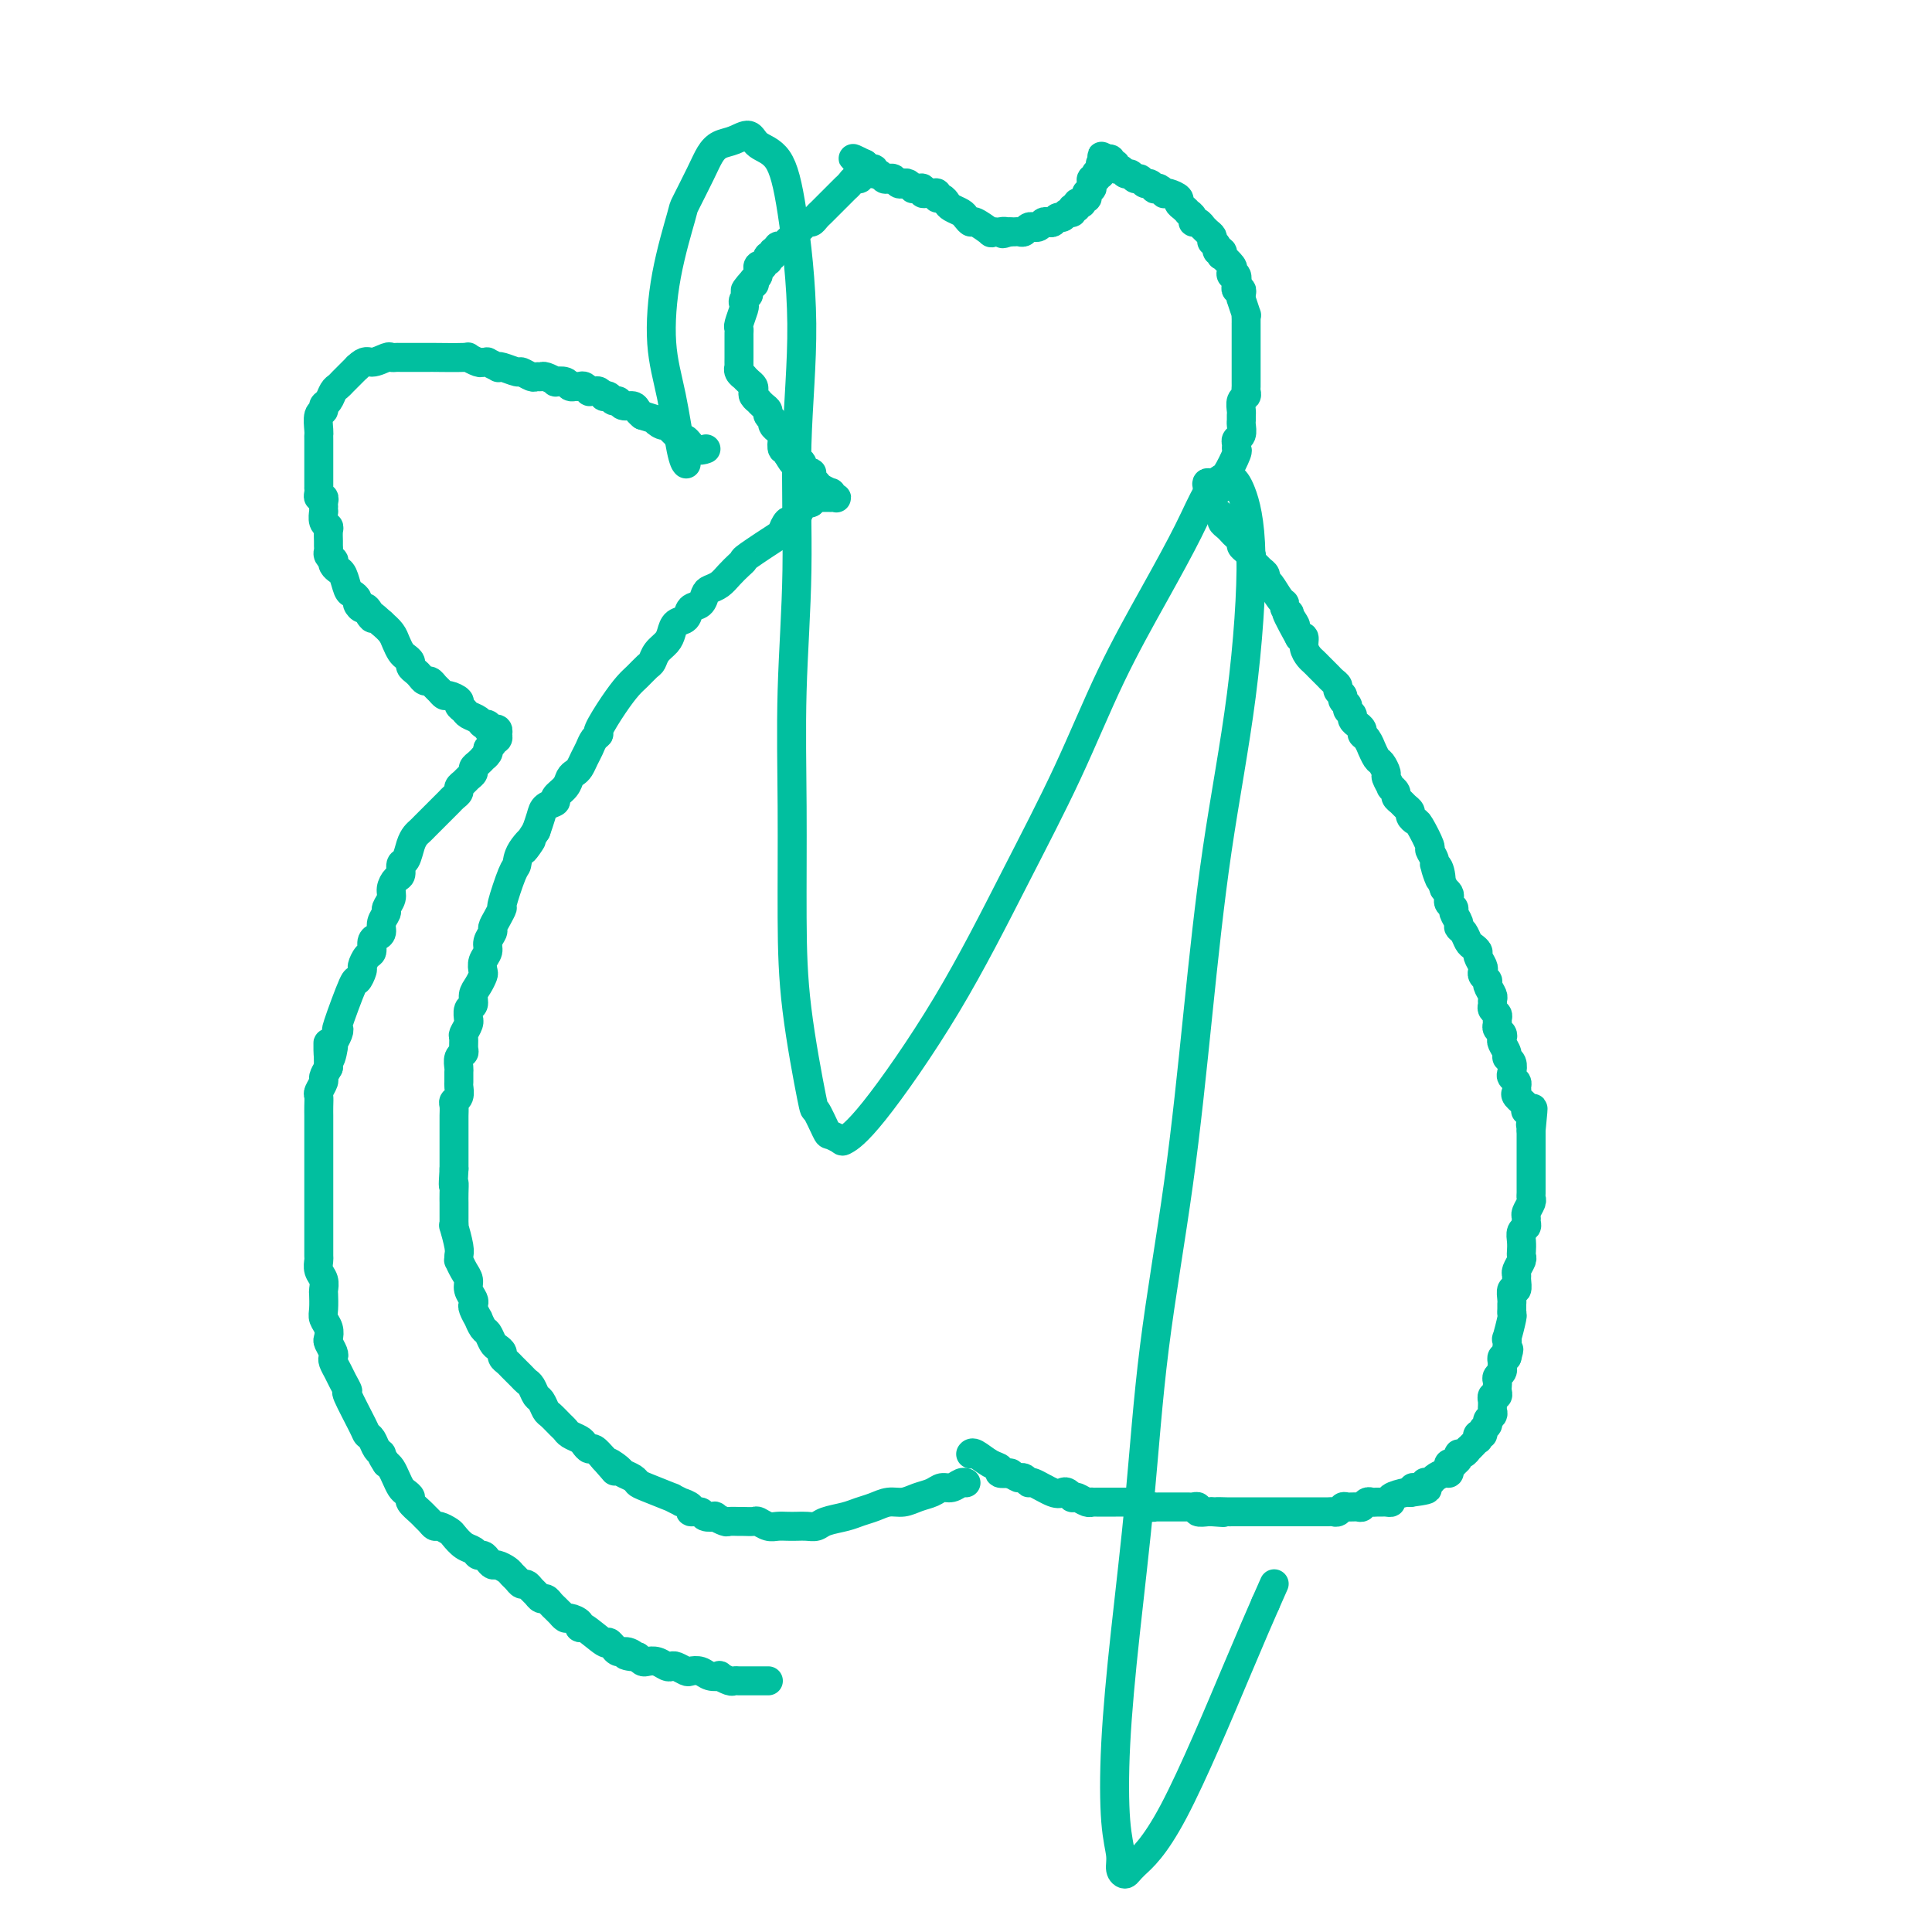 <svg viewBox='0 0 400 400' version='1.1' xmlns='http://www.w3.org/2000/svg' xmlns:xlink='http://www.w3.org/1999/xlink'><g fill='none' stroke='#01BF9F' stroke-width='6' stroke-linecap='round' stroke-linejoin='round'><path d='M201,301c-0.000,0.000 -0.000,0.000 0,0c0.000,-0.000 0.000,-0.000 0,0c-0.000,0.000 -0.000,0.000 0,0c0.000,-0.000 0.000,-0.000 0,0c-0.000,0.000 -0.000,0.001 0,0c0.000,-0.001 0.001,-0.002 0,0c-0.001,0.002 -0.005,0.007 0,0c0.005,-0.007 0.020,-0.027 0,0c-0.020,0.027 -0.074,0.102 0,0c0.074,-0.102 0.276,-0.381 1,0c0.724,0.381 1.970,1.423 3,2c1.030,0.577 1.843,0.691 2,1c0.157,0.309 -0.342,0.814 0,1c0.342,0.186 1.526,0.053 2,0c0.474,-0.053 0.237,-0.027 0,0'/><path d='M209,305c1.646,0.864 1.761,1.024 2,1c0.239,-0.024 0.603,-0.230 1,0c0.397,0.230 0.827,0.898 1,1c0.173,0.102 0.089,-0.361 1,0c0.911,0.361 2.818,1.547 4,2c1.182,0.453 1.639,0.173 2,0c0.361,-0.173 0.625,-0.239 1,0c0.375,0.239 0.861,0.782 1,1c0.139,0.218 -0.069,0.111 0,0c0.069,-0.111 0.414,-0.226 1,0c0.586,0.226 1.414,0.793 2,1c0.586,0.207 0.931,0.056 1,0c0.069,-0.056 -0.136,-0.015 0,0c0.136,0.015 0.615,0.004 1,0c0.385,-0.004 0.677,-0.001 1,0c0.323,0.001 0.677,0.000 1,0c0.323,-0.000 0.614,-0.000 1,0c0.386,0.000 0.868,0.000 1,0c0.132,-0.000 -0.086,-0.001 0,0c0.086,0.001 0.474,0.004 1,0c0.526,-0.004 1.188,-0.015 2,0c0.812,0.015 1.772,0.057 2,0c0.228,-0.057 -0.276,-0.211 0,0c0.276,0.211 1.331,0.789 2,1c0.669,0.211 0.953,0.057 1,0c0.047,-0.057 -0.142,-0.015 0,0c0.142,0.015 0.615,0.004 1,0c0.385,-0.004 0.680,-0.001 1,0c0.320,0.001 0.663,0.000 1,0c0.337,-0.000 0.667,0.000 1,0c0.333,-0.000 0.668,-0.001 1,0c0.332,0.001 0.662,0.004 1,0c0.338,-0.004 0.686,-0.015 1,0c0.314,0.015 0.595,0.057 1,0c0.405,-0.057 0.933,-0.211 1,0c0.067,0.211 -0.328,0.788 0,1c0.328,0.212 1.379,0.061 2,0c0.621,-0.061 0.810,-0.030 1,0'/><path d='M251,313c4.139,0.309 1.486,0.083 1,0c-0.486,-0.083 1.193,-0.022 2,0c0.807,0.022 0.740,0.006 1,0c0.260,-0.006 0.847,-0.002 1,0c0.153,0.002 -0.127,0.000 0,0c0.127,-0.000 0.660,-0.000 1,0c0.340,0.000 0.486,0.000 1,0c0.514,-0.000 1.395,-0.000 2,0c0.605,0.000 0.935,0.000 1,0c0.065,-0.000 -0.136,-0.000 0,0c0.136,0.000 0.610,0.000 1,0c0.390,-0.000 0.695,-0.000 1,0c0.305,0.000 0.611,0.000 1,0c0.389,-0.000 0.860,-0.000 1,0c0.140,0.000 -0.050,0.000 0,0c0.050,-0.000 0.342,-0.000 1,0c0.658,0.000 1.682,0.000 2,0c0.318,-0.000 -0.069,-0.000 0,0c0.069,0.000 0.596,0.000 1,0c0.404,-0.000 0.686,-0.000 1,0c0.314,0.000 0.662,0.000 1,0c0.338,-0.000 0.668,-0.000 1,0c0.332,0.000 0.666,0.001 1,0c0.334,-0.001 0.667,-0.004 1,0c0.333,0.004 0.666,0.015 1,0c0.334,-0.015 0.671,-0.057 1,0c0.329,0.057 0.651,0.212 1,0c0.349,-0.212 0.723,-0.793 1,-1c0.277,-0.207 0.455,-0.041 1,0c0.545,0.041 1.455,-0.041 2,0c0.545,0.041 0.723,0.207 1,0c0.277,-0.207 0.651,-0.788 1,-1c0.349,-0.212 0.672,-0.056 1,0c0.328,0.056 0.659,0.012 1,0c0.341,-0.012 0.690,0.007 1,0c0.310,-0.007 0.580,-0.040 1,0c0.420,0.040 0.988,0.154 1,0c0.012,-0.154 -0.533,-0.577 0,-1c0.533,-0.423 2.143,-0.845 3,-1c0.857,-0.155 0.959,-0.044 1,0c0.041,0.044 0.020,0.022 0,0'/><path d='M292,309c6.504,-0.841 2.264,-0.944 1,-1c-1.264,-0.056 0.449,-0.067 1,0c0.551,0.067 -0.061,0.211 0,0c0.061,-0.211 0.793,-0.779 1,-1c0.207,-0.221 -0.113,-0.097 0,0c0.113,0.097 0.657,0.167 1,0c0.343,-0.167 0.483,-0.570 1,-1c0.517,-0.430 1.411,-0.886 2,-1c0.589,-0.114 0.875,0.114 1,0c0.125,-0.114 0.090,-0.569 0,-1c-0.090,-0.431 -0.235,-0.837 0,-1c0.235,-0.163 0.850,-0.081 1,0c0.150,0.081 -0.166,0.161 0,0c0.166,-0.161 0.814,-0.564 1,-1c0.186,-0.436 -0.091,-0.904 0,-1c0.091,-0.096 0.550,0.180 1,0c0.450,-0.180 0.891,-0.818 1,-1c0.109,-0.182 -0.116,0.091 0,0c0.116,-0.091 0.571,-0.545 1,-1c0.429,-0.455 0.832,-0.909 1,-1c0.168,-0.091 0.102,0.183 0,0c-0.102,-0.183 -0.238,-0.823 0,-1c0.238,-0.177 0.852,0.107 1,0c0.148,-0.107 -0.171,-0.606 0,-1c0.171,-0.394 0.830,-0.683 1,-1c0.170,-0.317 -0.151,-0.663 0,-1c0.151,-0.337 0.773,-0.663 1,-1c0.227,-0.337 0.060,-0.683 0,-1c-0.060,-0.317 -0.012,-0.606 0,-1c0.012,-0.394 -0.011,-0.893 0,-1c0.011,-0.107 0.055,0.179 0,0c-0.055,-0.179 -0.211,-0.821 0,-1c0.211,-0.179 0.788,0.107 1,0c0.212,-0.107 0.061,-0.606 0,-1c-0.061,-0.394 -0.030,-0.684 0,-1c0.030,-0.316 0.061,-0.658 0,-1c-0.061,-0.342 -0.212,-0.683 0,-1c0.212,-0.317 0.788,-0.611 1,-1c0.212,-0.389 0.060,-0.875 0,-1c-0.060,-0.125 -0.026,0.111 0,0c0.026,-0.111 0.046,-0.568 0,-1c-0.046,-0.432 -0.156,-0.838 0,-1c0.156,-0.162 0.578,-0.081 1,0'/><path d='M312,281c0.775,-2.678 0.211,-1.373 0,-1c-0.211,0.373 -0.071,-0.187 0,-1c0.071,-0.813 0.072,-1.881 0,-2c-0.072,-0.119 -0.215,0.711 0,0c0.215,-0.711 0.790,-2.963 1,-4c0.210,-1.037 0.055,-0.860 0,-1c-0.055,-0.140 -0.011,-0.596 0,-1c0.011,-0.404 -0.011,-0.756 0,-1c0.011,-0.244 0.056,-0.380 0,-1c-0.056,-0.620 -0.212,-1.723 0,-2c0.212,-0.277 0.793,0.273 1,0c0.207,-0.273 0.041,-1.369 0,-2c-0.041,-0.631 0.041,-0.798 0,-1c-0.041,-0.202 -0.207,-0.438 0,-1c0.207,-0.562 0.786,-1.450 1,-2c0.214,-0.550 0.061,-0.763 0,-1c-0.061,-0.237 -0.031,-0.497 0,-1c0.031,-0.503 0.061,-1.248 0,-2c-0.061,-0.752 -0.214,-1.510 0,-2c0.214,-0.490 0.793,-0.712 1,-1c0.207,-0.288 0.041,-0.640 0,-1c-0.041,-0.360 0.041,-0.726 0,-1c-0.041,-0.274 -0.207,-0.456 0,-1c0.207,-0.544 0.788,-1.451 1,-2c0.212,-0.549 0.057,-0.738 0,-1c-0.057,-0.262 -0.015,-0.595 0,-1c0.015,-0.405 0.004,-0.883 0,-1c-0.004,-0.117 -0.001,0.127 0,0c0.001,-0.127 0.000,-0.625 0,-1c-0.000,-0.375 -0.000,-0.625 0,-1c0.000,-0.375 0.000,-0.874 0,-1c-0.000,-0.126 -0.000,0.120 0,0c0.000,-0.120 0.000,-0.606 0,-1c-0.000,-0.394 -0.000,-0.697 0,-1c0.000,-0.303 0.000,-0.607 0,-1c-0.000,-0.393 -0.000,-0.875 0,-1c0.000,-0.125 0.000,0.107 0,0c-0.000,-0.107 -0.000,-0.554 0,-1c0.000,-0.446 0.000,-0.893 0,-1c-0.000,-0.107 -0.000,0.126 0,0c0.000,-0.126 0.000,-0.611 0,-1c-0.000,-0.389 -0.000,-0.683 0,-1c0.000,-0.317 0.000,-0.659 0,-1'/><path d='M317,234c0.778,-7.736 0.222,-3.575 0,-2c-0.222,1.575 -0.110,0.564 0,0c0.110,-0.564 0.218,-0.680 0,-1c-0.218,-0.320 -0.762,-0.845 -1,-1c-0.238,-0.155 -0.169,0.061 0,0c0.169,-0.061 0.439,-0.397 0,-1c-0.439,-0.603 -1.585,-1.471 -2,-2c-0.415,-0.529 -0.097,-0.718 0,-1c0.097,-0.282 -0.025,-0.657 0,-1c0.025,-0.343 0.199,-0.656 0,-1c-0.199,-0.344 -0.770,-0.721 -1,-1c-0.230,-0.279 -0.118,-0.460 0,-1c0.118,-0.540 0.242,-1.440 0,-2c-0.242,-0.560 -0.848,-0.780 -1,-1c-0.152,-0.220 0.152,-0.440 0,-1c-0.152,-0.560 -0.759,-1.459 -1,-2c-0.241,-0.541 -0.118,-0.722 0,-1c0.118,-0.278 0.229,-0.652 0,-1c-0.229,-0.348 -0.797,-0.671 -1,-1c-0.203,-0.329 -0.040,-0.666 0,-1c0.040,-0.334 -0.042,-0.667 0,-1c0.042,-0.333 0.209,-0.666 0,-1c-0.209,-0.334 -0.792,-0.671 -1,-1c-0.208,-0.329 -0.041,-0.652 0,-1c0.041,-0.348 -0.045,-0.723 0,-1c0.045,-0.277 0.222,-0.456 0,-1c-0.222,-0.544 -0.843,-1.454 -1,-2c-0.157,-0.546 0.150,-0.727 0,-1c-0.150,-0.273 -0.757,-0.636 -1,-1c-0.243,-0.364 -0.121,-0.728 0,-1c0.121,-0.272 0.239,-0.453 0,-1c-0.239,-0.547 -0.837,-1.460 -1,-2c-0.163,-0.540 0.110,-0.708 0,-1c-0.110,-0.292 -0.603,-0.707 -1,-1c-0.397,-0.293 -0.699,-0.463 -1,-1c-0.301,-0.537 -0.601,-1.439 -1,-2c-0.399,-0.561 -0.895,-0.780 -1,-1c-0.105,-0.220 0.182,-0.440 0,-1c-0.182,-0.560 -0.833,-1.459 -1,-2c-0.167,-0.541 0.149,-0.722 0,-1c-0.149,-0.278 -0.761,-0.652 -1,-1c-0.239,-0.348 -0.103,-0.671 0,-1c0.103,-0.329 0.172,-0.666 0,-1c-0.172,-0.334 -0.586,-0.667 -1,-1'/><path d='M299,184c-3.029,-8.081 -1.600,-3.283 -1,-2c0.600,1.283 0.373,-0.948 0,-2c-0.373,-1.052 -0.891,-0.923 -1,-1c-0.109,-0.077 0.193,-0.360 0,-1c-0.193,-0.640 -0.879,-1.639 -1,-2c-0.121,-0.361 0.322,-0.086 0,-1c-0.322,-0.914 -1.410,-3.018 -2,-4c-0.590,-0.982 -0.683,-0.840 -1,-1c-0.317,-0.160 -0.860,-0.620 -1,-1c-0.140,-0.380 0.121,-0.679 0,-1c-0.121,-0.321 -0.625,-0.665 -1,-1c-0.375,-0.335 -0.621,-0.662 -1,-1c-0.379,-0.338 -0.890,-0.686 -1,-1c-0.110,-0.314 0.182,-0.594 0,-1c-0.182,-0.406 -0.836,-0.939 -1,-1c-0.164,-0.061 0.164,0.350 0,0c-0.164,-0.350 -0.818,-1.461 -1,-2c-0.182,-0.539 0.110,-0.507 0,-1c-0.110,-0.493 -0.621,-1.512 -1,-2c-0.379,-0.488 -0.628,-0.445 -1,-1c-0.372,-0.555 -0.869,-1.706 -1,-2c-0.131,-0.294 0.104,0.271 0,0c-0.104,-0.271 -0.549,-1.378 -1,-2c-0.451,-0.622 -0.910,-0.758 -1,-1c-0.090,-0.242 0.187,-0.590 0,-1c-0.187,-0.410 -0.839,-0.883 -1,-1c-0.161,-0.117 0.168,0.123 0,0c-0.168,-0.123 -0.834,-0.610 -1,-1c-0.166,-0.390 0.167,-0.682 0,-1c-0.167,-0.318 -0.833,-0.663 -1,-1c-0.167,-0.337 0.166,-0.668 0,-1c-0.166,-0.332 -0.832,-0.666 -1,-1c-0.168,-0.334 0.162,-0.667 0,-1c-0.162,-0.333 -0.817,-0.666 -1,-1c-0.183,-0.334 0.105,-0.668 0,-1c-0.105,-0.332 -0.602,-0.663 -1,-1c-0.398,-0.337 -0.698,-0.682 -1,-1c-0.302,-0.318 -0.605,-0.609 -1,-1c-0.395,-0.391 -0.880,-0.881 -1,-1c-0.120,-0.119 0.126,0.132 0,0c-0.126,-0.132 -0.625,-0.649 -1,-1c-0.375,-0.351 -0.626,-0.537 -1,-1c-0.374,-0.463 -0.870,-1.201 -1,-2c-0.130,-0.799 0.106,-1.657 0,-2c-0.106,-0.343 -0.553,-0.172 -1,0'/><path d='M269,132c-4.802,-8.676 -1.808,-4.367 -1,-3c0.808,1.367 -0.570,-0.209 -1,-1c-0.430,-0.791 0.089,-0.797 0,-1c-0.089,-0.203 -0.784,-0.604 -1,-1c-0.216,-0.396 0.048,-0.789 0,-1c-0.048,-0.211 -0.408,-0.242 -1,-1c-0.592,-0.758 -1.415,-2.245 -2,-3c-0.585,-0.755 -0.931,-0.779 -1,-1c-0.069,-0.221 0.139,-0.637 0,-1c-0.139,-0.363 -0.625,-0.671 -1,-1c-0.375,-0.329 -0.639,-0.680 -1,-1c-0.361,-0.320 -0.819,-0.611 -1,-1c-0.181,-0.389 -0.086,-0.878 0,-1c0.086,-0.122 0.164,0.122 0,0c-0.164,-0.122 -0.569,-0.610 -1,-1c-0.431,-0.390 -0.889,-0.682 -1,-1c-0.111,-0.318 0.124,-0.663 0,-1c-0.124,-0.337 -0.607,-0.668 -1,-1c-0.393,-0.332 -0.697,-0.666 -1,-1c-0.303,-0.334 -0.607,-0.668 -1,-1c-0.393,-0.332 -0.876,-0.664 -1,-1c-0.124,-0.336 0.111,-0.678 0,-1c-0.111,-0.322 -0.570,-0.626 -1,-1c-0.430,-0.374 -0.833,-0.818 -1,-1c-0.167,-0.182 -0.097,-0.101 0,0c0.097,0.101 0.222,0.223 0,0c-0.222,-0.223 -0.792,-0.792 -1,-1c-0.208,-0.208 -0.056,-0.055 0,0c0.056,0.055 0.015,0.011 0,0c-0.015,-0.011 -0.004,0.011 0,0c0.004,-0.011 0.000,-0.056 0,0c-0.000,0.056 0.003,0.211 0,0c-0.003,-0.211 -0.011,-0.789 0,-1c0.011,-0.211 0.041,-0.057 0,0c-0.041,0.057 -0.155,0.016 0,0c0.155,-0.016 0.577,-0.008 1,0'/><path d='M251,103c-2.621,-4.895 -0.173,-2.632 1,-2c1.173,0.632 1.071,-0.366 1,-1c-0.071,-0.634 -0.110,-0.905 0,-1c0.110,-0.095 0.368,-0.015 1,-1c0.632,-0.985 1.637,-3.037 2,-4c0.363,-0.963 0.083,-0.839 0,-1c-0.083,-0.161 0.030,-0.606 0,-1c-0.030,-0.394 -0.204,-0.736 0,-1c0.204,-0.264 0.787,-0.451 1,-1c0.213,-0.549 0.056,-1.460 0,-2c-0.056,-0.540 -0.011,-0.708 0,-1c0.011,-0.292 -0.011,-0.708 0,-1c0.011,-0.292 0.056,-0.459 0,-1c-0.056,-0.541 -0.211,-1.455 0,-2c0.211,-0.545 0.789,-0.722 1,-1c0.211,-0.278 0.057,-0.655 0,-1c-0.057,-0.345 -0.015,-0.656 0,-1c0.015,-0.344 0.004,-0.722 0,-1c-0.004,-0.278 -0.001,-0.456 0,-1c0.001,-0.544 0.000,-1.455 0,-2c-0.000,-0.545 -0.000,-0.724 0,-1c0.000,-0.276 0.000,-0.650 0,-1c-0.000,-0.350 -0.000,-0.676 0,-1c0.000,-0.324 -0.000,-0.646 0,-1c0.000,-0.354 0.000,-0.740 0,-1c-0.000,-0.260 -0.000,-0.395 0,-1c0.000,-0.605 0.000,-1.681 0,-2c-0.000,-0.319 -0.000,0.120 0,0c0.000,-0.120 0.001,-0.800 0,-1c-0.001,-0.200 -0.004,0.078 0,0c0.004,-0.078 0.015,-0.514 0,-1c-0.015,-0.486 -0.057,-1.023 0,-1c0.057,0.023 0.212,0.605 0,0c-0.212,-0.605 -0.793,-2.396 -1,-3c-0.207,-0.604 -0.042,-0.021 0,0c0.042,0.021 -0.040,-0.520 0,-1c0.040,-0.480 0.203,-0.898 0,-1c-0.203,-0.102 -0.772,0.114 -1,0c-0.228,-0.114 -0.114,-0.557 0,-1'/><path d='M256,59c-0.325,-3.720 -0.138,-1.520 0,-1c0.138,0.520 0.226,-0.639 0,-1c-0.226,-0.361 -0.765,0.076 -1,0c-0.235,-0.076 -0.167,-0.665 0,-1c0.167,-0.335 0.433,-0.415 0,-1c-0.433,-0.585 -1.565,-1.676 -2,-2c-0.435,-0.324 -0.173,0.119 0,0c0.173,-0.119 0.256,-0.802 0,-1c-0.256,-0.198 -0.853,0.087 -1,0c-0.147,-0.087 0.154,-0.548 0,-1c-0.154,-0.452 -0.763,-0.896 -1,-1c-0.237,-0.104 -0.101,0.131 0,0c0.101,-0.131 0.168,-0.627 0,-1c-0.168,-0.373 -0.571,-0.621 -1,-1c-0.429,-0.379 -0.884,-0.889 -1,-1c-0.116,-0.111 0.109,0.176 0,0c-0.109,-0.176 -0.550,-0.817 -1,-1c-0.450,-0.183 -0.908,0.092 -1,0c-0.092,-0.092 0.181,-0.549 0,-1c-0.181,-0.451 -0.817,-0.894 -1,-1c-0.183,-0.106 0.088,0.126 0,0c-0.088,-0.126 -0.535,-0.608 -1,-1c-0.465,-0.392 -0.947,-0.692 -1,-1c-0.053,-0.308 0.323,-0.622 0,-1c-0.323,-0.378 -1.344,-0.820 -2,-1c-0.656,-0.180 -0.945,-0.100 -1,0c-0.055,0.100 0.126,0.219 0,0c-0.126,-0.219 -0.559,-0.776 -1,-1c-0.441,-0.224 -0.892,-0.117 -1,0c-0.108,0.117 0.126,0.243 0,0c-0.126,-0.243 -0.611,-0.854 -1,-1c-0.389,-0.146 -0.682,0.172 -1,0c-0.318,-0.172 -0.662,-0.835 -1,-1c-0.338,-0.165 -0.669,0.167 -1,0c-0.331,-0.167 -0.662,-0.833 -1,-1c-0.338,-0.167 -0.683,0.165 -1,0c-0.317,-0.165 -0.607,-0.828 -1,-1c-0.393,-0.172 -0.889,0.146 -1,0c-0.111,-0.146 0.164,-0.757 0,-1c-0.164,-0.243 -0.766,-0.117 -1,0c-0.234,0.117 -0.102,0.224 0,0c0.102,-0.224 0.172,-0.778 0,-1c-0.172,-0.222 -0.586,-0.111 -1,0'/><path d='M229,33c-1.952,-1.152 -0.330,-0.533 0,0c0.330,0.533 -0.630,0.979 -1,1c-0.370,0.021 -0.151,-0.383 0,0c0.151,0.383 0.233,1.551 0,2c-0.233,0.449 -0.780,0.177 -1,0c-0.220,-0.177 -0.111,-0.259 0,0c0.111,0.259 0.226,0.858 0,1c-0.226,0.142 -0.792,-0.173 -1,0c-0.208,0.173 -0.060,0.835 0,1c0.060,0.165 0.030,-0.167 0,0c-0.030,0.167 -0.061,0.833 0,1c0.061,0.167 0.214,-0.167 0,0c-0.214,0.167 -0.793,0.833 -1,1c-0.207,0.167 -0.040,-0.165 0,0c0.040,0.165 -0.046,0.828 0,1c0.046,0.172 0.224,-0.146 0,0c-0.224,0.146 -0.849,0.756 -1,1c-0.151,0.244 0.170,0.122 0,0c-0.170,-0.122 -0.833,-0.244 -1,0c-0.167,0.244 0.163,0.854 0,1c-0.163,0.146 -0.817,-0.172 -1,0c-0.183,0.172 0.106,0.834 0,1c-0.106,0.166 -0.606,-0.166 -1,0c-0.394,0.166 -0.683,0.828 -1,1c-0.317,0.172 -0.662,-0.146 -1,0c-0.338,0.146 -0.669,0.757 -1,1c-0.331,0.243 -0.662,0.118 -1,0c-0.338,-0.118 -0.682,-0.229 -1,0c-0.318,0.229 -0.610,0.797 -1,1c-0.390,0.203 -0.878,0.040 -1,0c-0.122,-0.040 0.122,0.042 0,0c-0.122,-0.042 -0.611,-0.207 -1,0c-0.389,0.207 -0.679,0.788 -1,1c-0.321,0.212 -0.674,0.057 -1,0c-0.326,-0.057 -0.626,-0.015 -1,0c-0.374,0.015 -0.821,0.004 -1,0c-0.179,-0.004 -0.089,-0.002 0,0'/><path d='M209,48c-2.343,0.774 -1.199,0.210 -1,0c0.199,-0.210 -0.546,-0.064 -1,0c-0.454,0.064 -0.618,0.046 -1,0c-0.382,-0.046 -0.981,-0.120 -1,0c-0.019,0.120 0.543,0.436 0,0c-0.543,-0.436 -2.191,-1.622 -3,-2c-0.809,-0.378 -0.780,0.054 -1,0c-0.220,-0.054 -0.689,-0.593 -1,-1c-0.311,-0.407 -0.466,-0.682 -1,-1c-0.534,-0.318 -1.449,-0.677 -2,-1c-0.551,-0.323 -0.739,-0.608 -1,-1c-0.261,-0.392 -0.594,-0.890 -1,-1c-0.406,-0.110 -0.883,0.168 -1,0c-0.117,-0.168 0.127,-0.781 0,-1c-0.127,-0.219 -0.625,-0.045 -1,0c-0.375,0.045 -0.626,-0.041 -1,0c-0.374,0.041 -0.870,0.208 -1,0c-0.130,-0.208 0.106,-0.792 0,-1c-0.106,-0.208 -0.553,-0.042 -1,0c-0.447,0.042 -0.893,-0.040 -1,0c-0.107,0.040 0.126,0.203 0,0c-0.126,-0.203 -0.611,-0.773 -1,-1c-0.389,-0.227 -0.682,-0.112 -1,0c-0.318,0.112 -0.662,0.222 -1,0c-0.338,-0.222 -0.669,-0.776 -1,-1c-0.331,-0.224 -0.662,-0.116 -1,0c-0.338,0.116 -0.683,0.241 -1,0c-0.317,-0.241 -0.606,-0.850 -1,-1c-0.394,-0.150 -0.894,0.157 -1,0c-0.106,-0.157 0.182,-0.778 0,-1c-0.182,-0.222 -0.833,-0.045 -1,0c-0.167,0.045 0.151,-0.040 0,0c-0.151,0.040 -0.773,0.207 -1,0c-0.227,-0.207 -0.061,-0.787 0,-1c0.061,-0.213 0.016,-0.057 0,0c-0.016,0.057 -0.005,0.016 0,0c0.005,-0.016 0.002,-0.008 0,0'/><path d='M179,34c-4.642,-2.231 -1.248,-0.808 0,0c1.248,0.808 0.348,1.000 0,1c-0.348,0.000 -0.145,-0.192 0,0c0.145,0.192 0.232,0.769 0,1c-0.232,0.231 -0.783,0.117 -1,0c-0.217,-0.117 -0.101,-0.238 0,0c0.101,0.238 0.185,0.833 0,1c-0.185,0.167 -0.641,-0.096 -1,0c-0.359,0.096 -0.621,0.551 -1,1c-0.379,0.449 -0.875,0.894 -1,1c-0.125,0.106 0.121,-0.126 0,0c-0.121,0.126 -0.610,0.611 -1,1c-0.390,0.389 -0.682,0.681 -1,1c-0.318,0.319 -0.663,0.664 -1,1c-0.337,0.336 -0.667,0.663 -1,1c-0.333,0.337 -0.667,0.683 -1,1c-0.333,0.317 -0.663,0.606 -1,1c-0.337,0.394 -0.682,0.893 -1,1c-0.318,0.107 -0.611,-0.178 -1,0c-0.389,0.178 -0.874,0.817 -1,1c-0.126,0.183 0.107,-0.092 0,0c-0.107,0.092 -0.555,0.550 -1,1c-0.445,0.450 -0.889,0.891 -1,1c-0.111,0.109 0.110,-0.116 0,0c-0.110,0.116 -0.550,0.571 -1,1c-0.450,0.429 -0.909,0.832 -1,1c-0.091,0.168 0.187,0.102 0,0c-0.187,-0.102 -0.838,-0.239 -1,0c-0.162,0.239 0.167,0.853 0,1c-0.167,0.147 -0.828,-0.172 -1,0c-0.172,0.172 0.146,0.834 0,1c-0.146,0.166 -0.756,-0.166 -1,0c-0.244,0.166 -0.122,0.828 0,1c0.122,0.172 0.243,-0.146 0,0c-0.243,0.146 -0.850,0.756 -1,1c-0.150,0.244 0.157,0.121 0,0c-0.157,-0.121 -0.777,-0.240 -1,0c-0.223,0.240 -0.050,0.837 0,1c0.050,0.163 -0.025,-0.110 0,0c0.025,0.110 0.150,0.603 0,1c-0.150,0.397 -0.575,0.699 -1,1'/><path d='M156,58c-3.493,3.892 -0.726,1.621 0,1c0.726,-0.621 -0.589,0.409 -1,1c-0.411,0.591 0.082,0.743 0,1c-0.082,0.257 -0.740,0.618 -1,1c-0.260,0.382 -0.122,0.785 0,1c0.122,0.215 0.229,0.242 0,1c-0.229,0.758 -0.793,2.246 -1,3c-0.207,0.754 -0.055,0.775 0,1c0.055,0.225 0.015,0.653 0,1c-0.015,0.347 -0.004,0.614 0,1c0.004,0.386 0.001,0.892 0,1c-0.001,0.108 -0.000,-0.183 0,0c0.000,0.183 0.000,0.838 0,1c-0.000,0.162 0.000,-0.169 0,0c-0.000,0.169 -0.000,0.838 0,1c0.000,0.162 0.000,-0.182 0,0c-0.000,0.182 -0.001,0.889 0,1c0.001,0.111 0.004,-0.373 0,0c-0.004,0.373 -0.016,1.602 0,2c0.016,0.398 0.060,-0.034 0,0c-0.060,0.034 -0.223,0.534 0,1c0.223,0.466 0.830,0.898 1,1c0.170,0.102 -0.099,-0.128 0,0c0.099,0.128 0.566,0.613 1,1c0.434,0.387 0.833,0.677 1,1c0.167,0.323 0.100,0.678 0,1c-0.100,0.322 -0.233,0.611 0,1c0.233,0.389 0.832,0.878 1,1c0.168,0.122 -0.094,-0.122 0,0c0.094,0.122 0.546,0.610 1,1c0.454,0.390 0.910,0.683 1,1c0.090,0.317 -0.187,0.658 0,1c0.187,0.342 0.838,0.683 1,1c0.162,0.317 -0.167,0.608 0,1c0.167,0.392 0.828,0.883 1,1c0.172,0.117 -0.146,-0.141 0,0c0.146,0.141 0.757,0.681 1,1c0.243,0.319 0.117,0.415 0,1c-0.117,0.585 -0.224,1.657 0,2c0.224,0.343 0.778,-0.045 1,0c0.222,0.045 0.111,0.522 0,1'/><path d='M163,94c1.791,3.028 1.268,1.596 1,1c-0.268,-0.596 -0.283,-0.358 0,0c0.283,0.358 0.863,0.835 1,1c0.137,0.165 -0.170,0.016 0,0c0.170,-0.016 0.816,0.100 1,0c0.184,-0.100 -0.095,-0.416 0,0c0.095,0.416 0.565,1.565 1,2c0.435,0.435 0.836,0.158 1,0c0.164,-0.158 0.090,-0.196 0,0c-0.090,0.196 -0.197,0.626 0,1c0.197,0.374 0.697,0.692 1,1c0.303,0.308 0.408,0.604 1,1c0.592,0.396 1.671,0.891 2,1c0.329,0.109 -0.093,-0.167 0,0c0.093,0.167 0.702,0.777 1,1c0.298,0.223 0.286,0.060 0,0c-0.286,-0.060 -0.846,-0.016 -1,0c-0.154,0.016 0.098,0.005 0,0c-0.098,-0.005 -0.547,-0.002 -1,0c-0.453,0.002 -0.910,0.004 -1,0c-0.090,-0.004 0.186,-0.015 0,0c-0.186,0.015 -0.833,0.056 -1,0c-0.167,-0.056 0.147,-0.207 0,0c-0.147,0.207 -0.756,0.774 -1,1c-0.244,0.226 -0.122,0.113 0,0'/><path d='M168,104c-1.024,0.433 -1.585,0.516 -2,1c-0.415,0.484 -0.683,1.369 -1,2c-0.317,0.631 -0.681,1.006 -1,1c-0.319,-0.006 -0.593,-0.395 -1,0c-0.407,0.395 -0.948,1.572 -1,2c-0.052,0.428 0.387,0.106 -1,1c-1.387,0.894 -4.598,3.003 -6,4c-1.402,0.997 -0.995,0.883 -1,1c-0.005,0.117 -0.421,0.464 -1,1c-0.579,0.536 -1.320,1.261 -2,2c-0.680,0.739 -1.300,1.492 -2,2c-0.700,0.508 -1.482,0.770 -2,1c-0.518,0.230 -0.772,0.428 -1,1c-0.228,0.572 -0.428,1.518 -1,2c-0.572,0.482 -1.514,0.499 -2,1c-0.486,0.501 -0.515,1.485 -1,2c-0.485,0.515 -1.425,0.562 -2,1c-0.575,0.438 -0.783,1.268 -1,2c-0.217,0.732 -0.442,1.365 -1,2c-0.558,0.635 -1.447,1.271 -2,2c-0.553,0.729 -0.769,1.550 -1,2c-0.231,0.450 -0.476,0.527 -1,1c-0.524,0.473 -1.327,1.342 -2,2c-0.673,0.658 -1.217,1.107 -2,2c-0.783,0.893 -1.806,2.231 -3,4c-1.194,1.769 -2.557,3.968 -3,5c-0.443,1.032 0.036,0.896 0,1c-0.036,0.104 -0.587,0.448 -1,1c-0.413,0.552 -0.688,1.313 -1,2c-0.312,0.687 -0.659,1.300 -1,2c-0.341,0.700 -0.674,1.487 -1,2c-0.326,0.513 -0.646,0.754 -1,1c-0.354,0.246 -0.743,0.499 -1,1c-0.257,0.501 -0.384,1.250 -1,2c-0.616,0.750 -1.723,1.502 -2,2c-0.277,0.498 0.276,0.742 0,1c-0.276,0.258 -1.382,0.531 -2,1c-0.618,0.469 -0.748,1.134 -1,2c-0.252,0.866 -0.626,1.933 -1,3'/><path d='M111,172c-4.606,7.031 -1.620,3.107 -1,2c0.620,-1.107 -1.125,0.602 -2,2c-0.875,1.398 -0.878,2.485 -1,3c-0.122,0.515 -0.362,0.456 -1,2c-0.638,1.544 -1.672,4.689 -2,6c-0.328,1.311 0.052,0.788 0,1c-0.052,0.212 -0.535,1.159 -1,2c-0.465,0.841 -0.913,1.576 -1,2c-0.087,0.424 0.187,0.537 0,1c-0.187,0.463 -0.834,1.275 -1,2c-0.166,0.725 0.149,1.363 0,2c-0.149,0.637 -0.762,1.272 -1,2c-0.238,0.728 -0.101,1.547 0,2c0.101,0.453 0.167,0.540 0,1c-0.167,0.460 -0.566,1.294 -1,2c-0.434,0.706 -0.901,1.285 -1,2c-0.099,0.715 0.171,1.567 0,2c-0.171,0.433 -0.782,0.449 -1,1c-0.218,0.551 -0.044,1.638 0,2c0.044,0.362 -0.041,-0.001 0,0c0.041,0.001 0.208,0.368 0,1c-0.208,0.632 -0.792,1.530 -1,2c-0.208,0.470 -0.042,0.511 0,1c0.042,0.489 -0.041,1.425 0,2c0.041,0.575 0.207,0.788 0,1c-0.207,0.212 -0.788,0.423 -1,1c-0.212,0.577 -0.056,1.520 0,2c0.056,0.480 0.011,0.496 0,1c-0.011,0.504 0.011,1.496 0,2c-0.011,0.504 -0.056,0.520 0,1c0.056,0.480 0.211,1.424 0,2c-0.211,0.576 -0.789,0.783 -1,1c-0.211,0.217 -0.057,0.443 0,1c0.057,0.557 0.015,1.445 0,2c-0.015,0.555 -0.004,0.778 0,1c0.004,0.222 0.001,0.443 0,1c-0.001,0.557 -0.000,1.448 0,2c0.000,0.552 0.000,0.764 0,1c-0.000,0.236 -0.000,0.496 0,1c0.000,0.504 0.000,1.251 0,2c-0.000,0.749 -0.000,1.500 0,2c0.000,0.500 0.000,0.750 0,1'/><path d='M94,242c-0.309,4.920 -0.083,3.220 0,3c0.083,-0.220 0.022,1.040 0,2c-0.022,0.960 -0.006,1.621 0,2c0.006,0.379 0.001,0.476 0,1c-0.001,0.524 0.004,1.474 0,2c-0.004,0.526 -0.015,0.627 0,1c0.015,0.373 0.057,1.018 0,1c-0.057,-0.018 -0.212,-0.700 0,0c0.212,0.700 0.792,2.782 1,4c0.208,1.218 0.046,1.572 0,2c-0.046,0.428 0.025,0.929 0,1c-0.025,0.071 -0.147,-0.290 0,0c0.147,0.290 0.561,1.230 1,2c0.439,0.770 0.901,1.371 1,2c0.099,0.629 -0.166,1.287 0,2c0.166,0.713 0.762,1.482 1,2c0.238,0.518 0.119,0.787 0,1c-0.119,0.213 -0.239,0.371 0,1c0.239,0.629 0.838,1.731 1,2c0.162,0.269 -0.111,-0.293 0,0c0.111,0.293 0.608,1.440 1,2c0.392,0.560 0.678,0.531 1,1c0.322,0.469 0.678,1.435 1,2c0.322,0.565 0.610,0.728 1,1c0.390,0.272 0.882,0.654 1,1c0.118,0.346 -0.137,0.656 0,1c0.137,0.344 0.667,0.721 1,1c0.333,0.279 0.471,0.460 1,1c0.529,0.540 1.451,1.439 2,2c0.549,0.561 0.725,0.784 1,1c0.275,0.216 0.650,0.424 1,1c0.350,0.576 0.675,1.520 1,2c0.325,0.480 0.651,0.496 1,1c0.349,0.504 0.722,1.497 1,2c0.278,0.503 0.459,0.516 1,1c0.541,0.484 1.440,1.439 2,2c0.560,0.561 0.780,0.729 1,1c0.220,0.271 0.439,0.646 1,1c0.561,0.354 1.462,0.689 2,1c0.538,0.311 0.711,0.599 1,1c0.289,0.401 0.693,0.916 1,1c0.307,0.084 0.516,-0.262 1,0c0.484,0.262 1.242,1.131 2,2'/><path d='M125,302c4.136,4.665 1.475,1.828 1,1c-0.475,-0.828 1.234,0.354 2,1c0.766,0.646 0.589,0.755 1,1c0.411,0.245 1.411,0.625 2,1c0.589,0.375 0.769,0.746 1,1c0.231,0.254 0.515,0.393 2,1c1.485,0.607 4.171,1.682 5,2c0.829,0.318 -0.200,-0.121 0,0c0.200,0.121 1.630,0.802 2,1c0.370,0.198 -0.320,-0.087 0,0c0.320,0.087 1.649,0.545 2,1c0.351,0.455 -0.276,0.905 0,1c0.276,0.095 1.454,-0.167 2,0c0.546,0.167 0.460,0.763 1,1c0.540,0.237 1.707,0.116 2,0c0.293,-0.116 -0.287,-0.227 0,0c0.287,0.227 1.443,0.793 2,1c0.557,0.207 0.516,0.054 1,0c0.484,-0.054 1.495,-0.011 2,0c0.505,0.011 0.505,-0.011 1,0c0.495,0.011 1.483,0.056 2,0c0.517,-0.056 0.561,-0.211 1,0c0.439,0.211 1.272,0.788 2,1c0.728,0.212 1.350,0.058 2,0c0.650,-0.058 1.327,-0.018 2,0c0.673,0.018 1.342,0.016 2,0c0.658,-0.016 1.306,-0.046 2,0c0.694,0.046 1.435,0.167 2,0c0.565,-0.167 0.955,-0.623 2,-1c1.045,-0.377 2.744,-0.675 4,-1c1.256,-0.325 2.068,-0.679 3,-1c0.932,-0.321 1.982,-0.611 3,-1c1.018,-0.389 2.002,-0.879 3,-1c0.998,-0.121 2.010,0.126 3,0c0.990,-0.126 1.956,-0.626 3,-1c1.044,-0.374 2.164,-0.622 3,-1c0.836,-0.378 1.387,-0.886 2,-1c0.613,-0.114 1.288,0.165 2,0c0.712,-0.165 1.461,-0.775 2,-1c0.539,-0.225 0.868,-0.064 1,0c0.132,0.064 0.066,0.032 0,0'/><path d='M159,348c-0.002,0.000 -0.004,0.000 0,0c0.004,-0.000 0.012,-0.000 0,0c-0.012,0.000 -0.046,0.000 0,0c0.046,-0.000 0.171,-0.000 0,0c-0.171,0.000 -0.637,0.000 -1,0c-0.363,-0.000 -0.622,-0.000 -1,0c-0.378,0.000 -0.875,0.000 -1,0c-0.125,-0.000 0.121,-0.000 0,0c-0.121,0.000 -0.608,0.001 -1,0c-0.392,-0.001 -0.687,-0.004 -1,0c-0.313,0.004 -0.642,0.015 -1,0c-0.358,-0.015 -0.743,-0.056 -1,0c-0.257,0.056 -0.386,0.207 -1,0c-0.614,-0.207 -1.713,-0.774 -2,-1c-0.287,-0.226 0.236,-0.112 0,0c-0.236,0.112 -1.233,0.223 -2,0c-0.767,-0.223 -1.305,-0.778 -2,-1c-0.695,-0.222 -1.547,-0.111 -2,0c-0.453,0.111 -0.505,0.222 -1,0c-0.495,-0.222 -1.432,-0.778 -2,-1c-0.568,-0.222 -0.768,-0.111 -1,0c-0.232,0.111 -0.496,0.223 -1,0c-0.504,-0.223 -1.249,-0.781 -2,-1c-0.751,-0.219 -1.510,-0.097 -2,0c-0.490,0.097 -0.711,0.171 -1,0c-0.289,-0.171 -0.644,-0.585 -1,-1'/><path d='M132,343c-4.371,-0.708 -1.797,0.022 -1,0c0.797,-0.022 -0.183,-0.795 -1,-1c-0.817,-0.205 -1.473,0.158 -2,0c-0.527,-0.158 -0.926,-0.839 -1,-1c-0.074,-0.161 0.176,0.196 0,0c-0.176,-0.196 -0.777,-0.945 -1,-1c-0.223,-0.055 -0.066,0.584 -1,0c-0.934,-0.584 -2.957,-2.390 -4,-3c-1.043,-0.610 -1.107,-0.024 -1,0c0.107,0.024 0.383,-0.515 0,-1c-0.383,-0.485 -1.426,-0.918 -2,-1c-0.574,-0.082 -0.679,0.185 -1,0c-0.321,-0.185 -0.860,-0.824 -1,-1c-0.140,-0.176 0.117,0.111 0,0c-0.117,-0.111 -0.609,-0.621 -1,-1c-0.391,-0.379 -0.682,-0.626 -1,-1c-0.318,-0.374 -0.663,-0.875 -1,-1c-0.337,-0.125 -0.668,0.125 -1,0c-0.332,-0.125 -0.666,-0.625 -1,-1c-0.334,-0.375 -0.667,-0.625 -1,-1c-0.333,-0.375 -0.666,-0.874 -1,-1c-0.334,-0.126 -0.671,0.120 -1,0c-0.329,-0.120 -0.651,-0.606 -1,-1c-0.349,-0.394 -0.723,-0.697 -1,-1c-0.277,-0.303 -0.455,-0.607 -1,-1c-0.545,-0.393 -1.456,-0.875 -2,-1c-0.544,-0.125 -0.723,0.107 -1,0c-0.277,-0.107 -0.654,-0.552 -1,-1c-0.346,-0.448 -0.660,-0.897 -1,-1c-0.340,-0.103 -0.706,0.142 -1,0c-0.294,-0.142 -0.516,-0.669 -1,-1c-0.484,-0.331 -1.229,-0.466 -2,-1c-0.771,-0.534 -1.569,-1.466 -2,-2c-0.431,-0.534 -0.497,-0.668 -1,-1c-0.503,-0.332 -1.443,-0.861 -2,-1c-0.557,-0.139 -0.731,0.114 -1,0c-0.269,-0.114 -0.631,-0.594 -1,-1c-0.369,-0.406 -0.743,-0.739 -1,-1c-0.257,-0.261 -0.398,-0.450 -1,-1c-0.602,-0.550 -1.667,-1.459 -2,-2c-0.333,-0.541 0.065,-0.712 0,-1c-0.065,-0.288 -0.595,-0.693 -1,-1c-0.405,-0.307 -0.686,-0.515 -1,-1c-0.314,-0.485 -0.661,-1.246 -1,-2c-0.339,-0.754 -0.668,-1.501 -1,-2c-0.332,-0.499 -0.666,-0.749 -1,-1'/><path d='M80,303c-1.416,-2.123 -0.954,-1.929 -1,-2c-0.046,-0.071 -0.598,-0.405 -1,-1c-0.402,-0.595 -0.653,-1.450 -1,-2c-0.347,-0.550 -0.790,-0.794 -1,-1c-0.210,-0.206 -0.189,-0.372 -1,-2c-0.811,-1.628 -2.456,-4.716 -3,-6c-0.544,-1.284 0.012,-0.764 0,-1c-0.012,-0.236 -0.591,-1.228 -1,-2c-0.409,-0.772 -0.649,-1.324 -1,-2c-0.351,-0.676 -0.812,-1.476 -1,-2c-0.188,-0.524 -0.102,-0.773 0,-1c0.102,-0.227 0.220,-0.431 0,-1c-0.220,-0.569 -0.777,-1.502 -1,-2c-0.223,-0.498 -0.112,-0.561 0,-1c0.112,-0.439 0.226,-1.254 0,-2c-0.226,-0.746 -0.792,-1.421 -1,-2c-0.208,-0.579 -0.060,-1.061 0,-2c0.060,-0.939 0.030,-2.336 0,-3c-0.030,-0.664 -0.061,-0.596 0,-1c0.061,-0.404 0.212,-1.282 0,-2c-0.212,-0.718 -0.789,-1.277 -1,-2c-0.211,-0.723 -0.057,-1.611 0,-2c0.057,-0.389 0.015,-0.278 0,-1c-0.015,-0.722 -0.004,-2.275 0,-3c0.004,-0.725 0.001,-0.621 0,-1c-0.001,-0.379 -0.000,-1.242 0,-2c0.000,-0.758 0.000,-1.411 0,-2c-0.000,-0.589 -0.000,-1.114 0,-2c0.000,-0.886 0.000,-2.135 0,-3c-0.000,-0.865 -0.000,-1.348 0,-2c0.000,-0.652 0.000,-1.474 0,-2c-0.000,-0.526 -0.000,-0.756 0,-1c0.000,-0.244 0.000,-0.502 0,-1c-0.000,-0.498 -0.000,-1.237 0,-2c0.000,-0.763 0.000,-1.552 0,-2c-0.000,-0.448 -0.000,-0.557 0,-1c0.000,-0.443 0.000,-1.222 0,-2c-0.000,-0.778 -0.001,-1.555 0,-2c0.001,-0.445 0.004,-0.557 0,-1c-0.004,-0.443 -0.016,-1.217 0,-2c0.016,-0.783 0.060,-1.574 0,-2c-0.060,-0.426 -0.222,-0.485 0,-1c0.222,-0.515 0.829,-1.485 1,-2c0.171,-0.515 -0.094,-0.576 0,-1c0.094,-0.424 0.547,-1.212 1,-2'/><path d='M68,221c-0.065,-9.159 -0.227,-3.555 0,-2c0.227,1.555 0.843,-0.938 1,-2c0.157,-1.062 -0.143,-0.692 0,-1c0.143,-0.308 0.731,-1.292 1,-2c0.269,-0.708 0.220,-1.139 0,-1c-0.220,0.139 -0.610,0.848 0,-1c0.610,-1.848 2.219,-6.254 3,-8c0.781,-1.746 0.735,-0.834 1,-1c0.265,-0.166 0.841,-1.410 1,-2c0.159,-0.590 -0.098,-0.525 0,-1c0.098,-0.475 0.552,-1.488 1,-2c0.448,-0.512 0.889,-0.521 1,-1c0.111,-0.479 -0.110,-1.428 0,-2c0.110,-0.572 0.550,-0.768 1,-1c0.450,-0.232 0.909,-0.499 1,-1c0.091,-0.501 -0.187,-1.236 0,-2c0.187,-0.764 0.837,-1.557 1,-2c0.163,-0.443 -0.163,-0.537 0,-1c0.163,-0.463 0.813,-1.294 1,-2c0.187,-0.706 -0.091,-1.287 0,-2c0.091,-0.713 0.549,-1.560 1,-2c0.451,-0.440 0.894,-0.475 1,-1c0.106,-0.525 -0.126,-1.541 0,-2c0.126,-0.459 0.611,-0.361 1,-1c0.389,-0.639 0.682,-2.017 1,-3c0.318,-0.983 0.663,-1.573 1,-2c0.337,-0.427 0.668,-0.692 1,-1c0.332,-0.308 0.666,-0.660 1,-1c0.334,-0.340 0.667,-0.668 1,-1c0.333,-0.332 0.666,-0.666 1,-1c0.334,-0.334 0.668,-0.667 1,-1c0.332,-0.333 0.663,-0.667 1,-1c0.337,-0.333 0.682,-0.667 1,-1c0.318,-0.333 0.610,-0.667 1,-1c0.390,-0.333 0.879,-0.667 1,-1c0.121,-0.333 -0.126,-0.667 0,-1c0.126,-0.333 0.625,-0.666 1,-1c0.375,-0.334 0.626,-0.668 1,-1c0.374,-0.332 0.870,-0.663 1,-1c0.130,-0.337 -0.105,-0.682 0,-1c0.105,-0.318 0.550,-0.610 1,-1c0.450,-0.390 0.904,-0.878 1,-1c0.096,-0.122 -0.166,0.121 0,0c0.166,-0.121 0.762,-0.606 1,-1c0.238,-0.394 0.119,-0.697 0,-1'/><path d='M101,155c3.007,-3.880 1.524,-1.579 1,-1c-0.524,0.579 -0.088,-0.563 0,-1c0.088,-0.437 -0.173,-0.170 0,0c0.173,0.170 0.778,0.242 1,0c0.222,-0.242 0.059,-0.797 0,-1c-0.059,-0.203 -0.016,-0.053 0,0c0.016,0.053 0.005,0.011 0,0c-0.005,-0.011 -0.006,0.011 0,0c0.006,-0.011 0.017,-0.056 0,0c-0.017,0.056 -0.061,0.212 0,0c0.061,-0.212 0.227,-0.793 0,-1c-0.227,-0.207 -0.849,-0.041 -1,0c-0.151,0.041 0.168,-0.045 0,0c-0.168,0.045 -0.822,0.219 -1,0c-0.178,-0.219 0.122,-0.832 0,-1c-0.122,-0.168 -0.664,0.110 -1,0c-0.336,-0.110 -0.467,-0.606 -1,-1c-0.533,-0.394 -1.470,-0.684 -2,-1c-0.530,-0.316 -0.653,-0.658 -1,-1c-0.347,-0.342 -0.919,-0.683 -1,-1c-0.081,-0.317 0.329,-0.609 0,-1c-0.329,-0.391 -1.398,-0.879 -2,-1c-0.602,-0.121 -0.739,0.126 -1,0c-0.261,-0.126 -0.647,-0.625 -1,-1c-0.353,-0.375 -0.672,-0.625 -1,-1c-0.328,-0.375 -0.666,-0.874 -1,-1c-0.334,-0.126 -0.663,0.121 -1,0c-0.337,-0.121 -0.682,-0.610 -1,-1c-0.318,-0.390 -0.610,-0.681 -1,-1c-0.390,-0.319 -0.878,-0.666 -1,-1c-0.122,-0.334 0.123,-0.656 0,-1c-0.123,-0.344 -0.613,-0.711 -1,-1c-0.387,-0.289 -0.671,-0.500 -1,-1c-0.329,-0.500 -0.704,-1.288 -1,-2c-0.296,-0.712 -0.513,-1.346 -1,-2c-0.487,-0.654 -1.243,-1.327 -2,-2'/><path d='M79,129c-4.117,-3.814 -2.409,-1.351 -2,-1c0.409,0.351 -0.482,-1.412 -1,-2c-0.518,-0.588 -0.664,-0.001 -1,0c-0.336,0.001 -0.863,-0.584 -1,-1c-0.137,-0.416 0.117,-0.661 0,-1c-0.117,-0.339 -0.606,-0.770 -1,-1c-0.394,-0.230 -0.693,-0.257 -1,-1c-0.307,-0.743 -0.622,-2.202 -1,-3c-0.378,-0.798 -0.820,-0.936 -1,-1c-0.180,-0.064 -0.100,-0.055 0,0c0.100,0.055 0.219,0.155 0,0c-0.219,-0.155 -0.777,-0.566 -1,-1c-0.223,-0.434 -0.112,-0.890 0,-1c0.112,-0.110 0.226,0.126 0,0c-0.226,-0.126 -0.793,-0.615 -1,-1c-0.207,-0.385 -0.054,-0.667 0,-1c0.054,-0.333 0.011,-0.718 0,-1c-0.011,-0.282 0.011,-0.462 0,-1c-0.011,-0.538 -0.056,-1.436 0,-2c0.056,-0.564 0.211,-0.795 0,-1c-0.211,-0.205 -0.789,-0.383 -1,-1c-0.211,-0.617 -0.056,-1.672 0,-2c0.056,-0.328 0.011,0.070 0,0c-0.011,-0.070 0.011,-0.610 0,-1c-0.011,-0.390 -0.056,-0.630 0,-1c0.056,-0.370 0.211,-0.869 0,-1c-0.211,-0.131 -0.789,0.106 -1,0c-0.211,-0.106 -0.057,-0.554 0,-1c0.057,-0.446 0.015,-0.889 0,-1c-0.015,-0.111 -0.004,0.111 0,0c0.004,-0.111 0.001,-0.556 0,-1c-0.001,-0.444 -0.000,-0.889 0,-1c0.000,-0.111 0.000,0.111 0,0c-0.000,-0.111 -0.000,-0.555 0,-1c0.000,-0.445 -0.000,-0.891 0,-1c0.000,-0.109 0.000,0.118 0,0c-0.000,-0.118 -0.000,-0.581 0,-1c0.000,-0.419 0.000,-0.793 0,-1c-0.000,-0.207 -0.001,-0.248 0,-1c0.001,-0.752 0.004,-2.215 0,-3c-0.004,-0.785 -0.016,-0.893 0,-1c0.016,-0.107 0.060,-0.213 0,-1c-0.060,-0.787 -0.223,-2.256 0,-3c0.223,-0.744 0.834,-0.763 1,-1c0.166,-0.237 -0.111,-0.692 0,-1c0.111,-0.308 0.611,-0.467 1,-1c0.389,-0.533 0.668,-1.438 1,-2c0.332,-0.562 0.718,-0.779 1,-1c0.282,-0.221 0.461,-0.444 1,-1c0.539,-0.556 1.440,-1.445 2,-2c0.560,-0.555 0.780,-0.778 1,-1'/><path d='M74,76c1.747,-1.713 2.115,-0.995 3,-1c0.885,-0.005 2.286,-0.733 3,-1c0.714,-0.267 0.739,-0.071 1,0c0.261,0.071 0.758,0.019 1,0c0.242,-0.019 0.231,-0.005 1,0c0.769,0.005 2.319,0.002 3,0c0.681,-0.002 0.492,-0.001 1,0c0.508,0.001 1.712,0.004 2,0c0.288,-0.004 -0.341,-0.015 1,0c1.341,0.015 4.651,0.057 6,0c1.349,-0.057 0.738,-0.212 1,0c0.262,0.212 1.398,0.793 2,1c0.602,0.207 0.669,0.042 1,0c0.331,-0.042 0.927,0.040 1,0c0.073,-0.040 -0.376,-0.203 0,0c0.376,0.203 1.577,0.771 2,1c0.423,0.229 0.068,0.118 0,0c-0.068,-0.118 0.153,-0.242 1,0c0.847,0.242 2.321,0.850 3,1c0.679,0.150 0.562,-0.157 1,0c0.438,0.157 1.432,0.778 2,1c0.568,0.222 0.711,0.046 1,0c0.289,-0.046 0.725,0.039 1,0c0.275,-0.039 0.388,-0.203 1,0c0.612,0.203 1.723,0.772 2,1c0.277,0.228 -0.280,0.113 0,0c0.280,-0.113 1.399,-0.226 2,0c0.601,0.226 0.686,0.792 1,1c0.314,0.208 0.859,0.060 1,0c0.141,-0.060 -0.121,-0.030 0,0c0.121,0.030 0.624,0.061 1,0c0.376,-0.061 0.625,-0.213 1,0c0.375,0.213 0.875,0.793 1,1c0.125,0.207 -0.125,0.042 0,0c0.125,-0.042 0.625,0.040 1,0c0.375,-0.040 0.625,-0.203 1,0c0.375,0.203 0.874,0.771 1,1c0.126,0.229 -0.122,0.118 0,0c0.122,-0.118 0.614,-0.243 1,0c0.386,0.243 0.667,0.853 1,1c0.333,0.147 0.719,-0.168 1,0c0.281,0.168 0.457,0.818 1,1c0.543,0.182 1.454,-0.105 2,0c0.546,0.105 0.727,0.601 1,1c0.273,0.399 0.636,0.699 1,1'/><path d='M133,86c6.356,2.019 3.744,1.065 3,1c-0.744,-0.065 0.378,0.757 1,1c0.622,0.243 0.743,-0.095 1,0c0.257,0.095 0.649,0.621 1,1c0.351,0.379 0.662,0.609 1,1c0.338,0.391 0.704,0.942 1,1c0.296,0.058 0.523,-0.376 1,0c0.477,0.376 1.205,1.563 2,2c0.795,0.437 1.656,0.125 2,0c0.344,-0.125 0.172,-0.062 0,0'/><path d='M142,96c-0.019,-0.019 -0.037,-0.038 0,0c0.037,0.038 0.130,0.134 0,0c-0.130,-0.134 -0.483,-0.499 -1,-3c-0.517,-2.501 -1.199,-7.138 -2,-11c-0.801,-3.862 -1.722,-6.949 -2,-11c-0.278,-4.051 0.085,-9.067 1,-14c0.915,-4.933 2.380,-9.784 3,-12c0.620,-2.216 0.395,-1.797 1,-3c0.605,-1.203 2.039,-4.026 3,-6c0.961,-1.974 1.449,-3.097 2,-4c0.551,-0.903 1.166,-1.586 2,-2c0.834,-0.414 1.889,-0.561 3,-1c1.111,-0.439 2.278,-1.172 3,-1c0.722,0.172 0.998,1.249 2,2c1.002,0.751 2.728,1.174 4,3c1.272,1.826 2.088,5.053 3,11c0.912,5.947 1.919,14.612 2,23c0.081,8.388 -0.763,16.497 -1,25c-0.237,8.503 0.134,17.399 0,26c-0.134,8.601 -0.771,16.905 -1,25c-0.229,8.095 -0.049,15.979 0,24c0.049,8.021 -0.032,16.178 0,23c0.032,6.822 0.178,12.311 1,19c0.822,6.689 2.318,14.580 3,18c0.682,3.420 0.548,2.368 1,3c0.452,0.632 1.491,2.948 2,4c0.509,1.052 0.489,0.841 1,1c0.511,0.159 1.553,0.689 2,1c0.447,0.311 0.301,0.404 1,0c0.699,-0.404 2.245,-1.303 6,-6c3.755,-4.697 9.720,-13.191 15,-22c5.280,-8.809 9.875,-17.932 14,-26c4.125,-8.068 7.779,-15.082 11,-22c3.221,-6.918 6.007,-13.742 9,-20c2.993,-6.258 6.191,-11.951 9,-17c2.809,-5.049 5.227,-9.454 7,-13c1.773,-3.546 2.900,-6.234 4,-8c1.100,-1.766 2.172,-2.610 3,-3c0.828,-0.390 1.411,-0.324 2,0c0.589,0.324 1.183,0.907 2,3c0.817,2.093 1.858,5.697 2,13c0.142,7.303 -0.616,18.307 -2,29c-1.384,10.693 -3.395,21.076 -5,32c-1.605,10.924 -2.804,22.388 -4,34c-1.196,11.612 -2.391,23.371 -4,35c-1.609,11.629 -3.634,23.127 -5,34c-1.366,10.873 -2.075,21.122 -3,31c-0.925,9.878 -2.067,19.385 -3,28c-0.933,8.615 -1.659,16.337 -2,23c-0.341,6.663 -0.299,12.265 0,16c0.299,3.735 0.855,5.602 1,7c0.145,1.398 -0.121,2.327 0,3c0.121,0.673 0.629,1.089 1,1c0.371,-0.089 0.605,-0.684 2,-2c1.395,-1.316 3.953,-3.354 8,-11c4.047,-7.646 9.585,-20.899 13,-29c3.415,-8.101 4.708,-11.051 6,-14'/><path d='M262,332c3.167,-7.167 1.583,-3.583 0,0'/></g>
</svg>